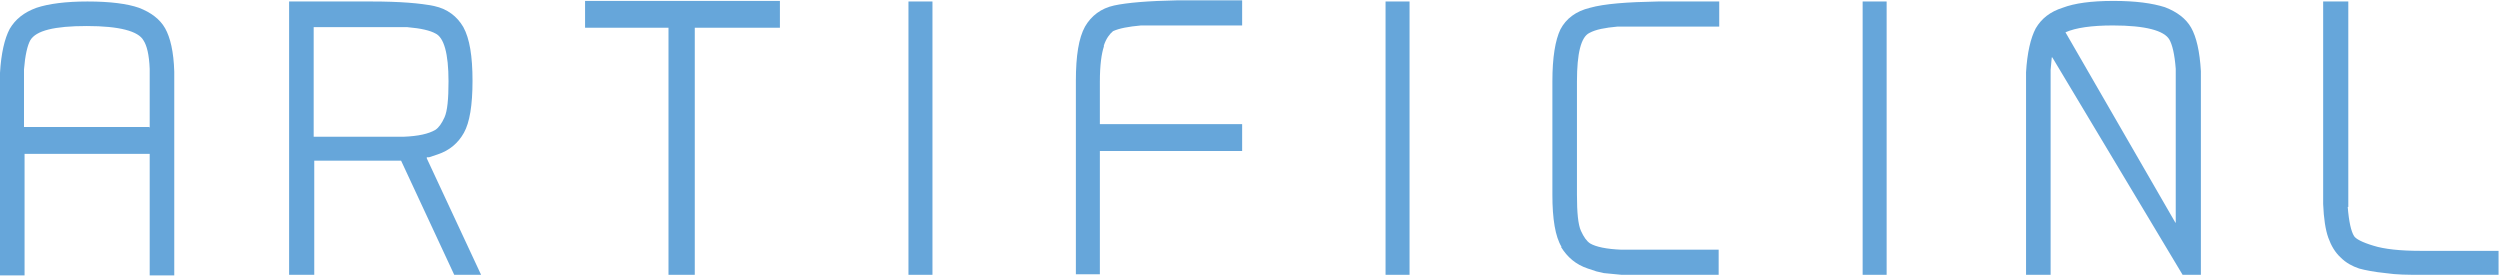 <svg width="485" height="54" viewBox="0 0 485 54" fill="none" xmlns="http://www.w3.org/2000/svg">
<path d="M32.034 5.491C33.032 7.262 33.697 10.03 33.807 13.904V53.423H29.041V29.845H4.766V53.423H0V14.126C0.222 10.362 0.887 7.484 1.884 5.602C2.993 3.72 4.655 2.392 7.094 1.506C9.422 0.731 12.747 0.289 16.959 0.289C21.393 0.289 24.718 0.731 26.935 1.506C29.263 2.392 31.036 3.72 32.034 5.491ZM29.041 24.753V13.351C28.93 10.583 28.487 8.812 27.822 7.816C26.824 6.045 23.166 5.049 16.848 5.049C10.53 5.049 6.983 5.934 5.875 7.816C5.321 8.812 4.877 10.694 4.655 13.461V24.642H28.93L29.041 24.753Z" fill="#66A6DA"/>
<path d="M82.801 30.73L93.331 53.312H88.121L77.813 31.173H60.965V53.312H56.087V0.289H72.049C77.591 0.289 81.582 0.621 84.242 1.174C86.791 1.728 88.676 3.167 89.895 5.27C91.114 7.484 91.668 10.915 91.668 15.675C91.668 20.436 91.114 23.756 90.006 25.749C88.897 27.741 87.235 29.18 84.907 29.955L83.244 30.509H82.801V30.73ZM78.367 26.524C81.138 26.413 83.133 25.97 84.463 25.195C85.129 24.753 85.683 23.978 86.237 22.76C86.791 21.542 87.013 19.218 87.013 15.786C87.013 10.362 86.126 7.262 84.463 6.488C83.466 5.934 81.692 5.491 79.032 5.27H60.854V26.524H78.256H78.367Z" fill="#66A6DA"/>
<path d="M129.688 5.38H113.504V0.178H151.302V5.38H134.786V53.312H129.688V5.38Z" fill="#66A6DA"/>
<path d="M176.242 0.289H180.898V53.312H176.242V0.289Z" fill="#66A6DA"/>
<path d="M214.151 9.033C213.708 10.362 213.375 12.576 213.375 15.786V24.088H240.975V29.291H213.375V53.202H208.72V15.675C208.72 10.805 209.274 7.373 210.493 5.159C211.713 3.056 213.597 1.617 216.146 1.063C218.696 0.51 222.797 0.178 228.339 0.067H240.975V4.938H221.356C218.917 5.159 217.144 5.491 215.925 6.045C215.26 6.598 214.595 7.484 214.151 8.812V9.033Z" fill="#66A6DA"/>
<path d="M268.797 0.289H273.453V53.312H268.797V0.289Z" fill="#66A6DA"/>
<path d="M302.938 47.888C301.718 45.896 301.164 42.464 301.164 37.815V15.786C301.164 11.137 301.718 7.816 302.716 5.713C303.824 3.609 305.709 2.17 308.48 1.506C311.251 0.731 315.574 0.399 321.67 0.289H333.531V5.159H313.8C311.362 5.381 309.588 5.713 308.369 6.377C306.706 7.152 305.93 10.362 305.93 15.786V37.815C305.93 41.246 306.152 43.571 306.706 44.789C307.26 46.007 307.815 46.781 308.48 47.224C309.588 47.888 311.694 48.331 314.576 48.442H333.42V53.312H314.576L311.14 52.98L309.699 52.648L308.036 52.095C305.709 51.32 304.046 49.881 302.827 47.888H302.938Z" fill="#66A6DA"/>
<path d="M361.352 0.289H366.007V53.312H361.352V0.289Z" fill="#66A6DA"/>
<path d="M398.041 11.137L397.82 13.572V53.312H393.053V14.015C393.275 10.251 393.94 7.373 394.938 5.491C396.046 3.609 397.709 2.281 400.147 1.506C402.475 0.621 405.689 0.178 410.012 0.178C414.335 0.178 417.55 0.621 419.988 1.395C422.316 2.281 424.09 3.609 425.087 5.38C426.085 7.152 426.75 9.919 426.971 13.793V53.312H423.425L398.152 11.137H398.041ZM422.094 43.239V13.351C421.873 10.473 421.429 8.701 420.875 7.705C419.878 5.934 416.22 4.938 409.902 4.938C405.8 4.938 402.697 5.38 400.701 6.266L421.983 43.128L422.094 43.239Z" fill="#66A6DA"/>
<path d="M455.459 40.139C455.681 43.018 456.124 44.9 456.678 45.785C457.011 46.339 458.23 47.003 460.447 47.667C462.553 48.331 465.657 48.663 469.536 48.663H484.722V53.312H469.536C467.209 53.312 464.992 53.312 462.775 52.98C460.558 52.759 458.895 52.427 457.676 52.095C456.346 51.652 455.127 50.988 454.129 49.992C453.021 48.995 452.245 47.667 451.69 46.117C451.136 44.567 450.804 42.353 450.693 39.586V0.289H455.57V40.139H455.459Z" fill="#66A6DA"/>
</svg>
